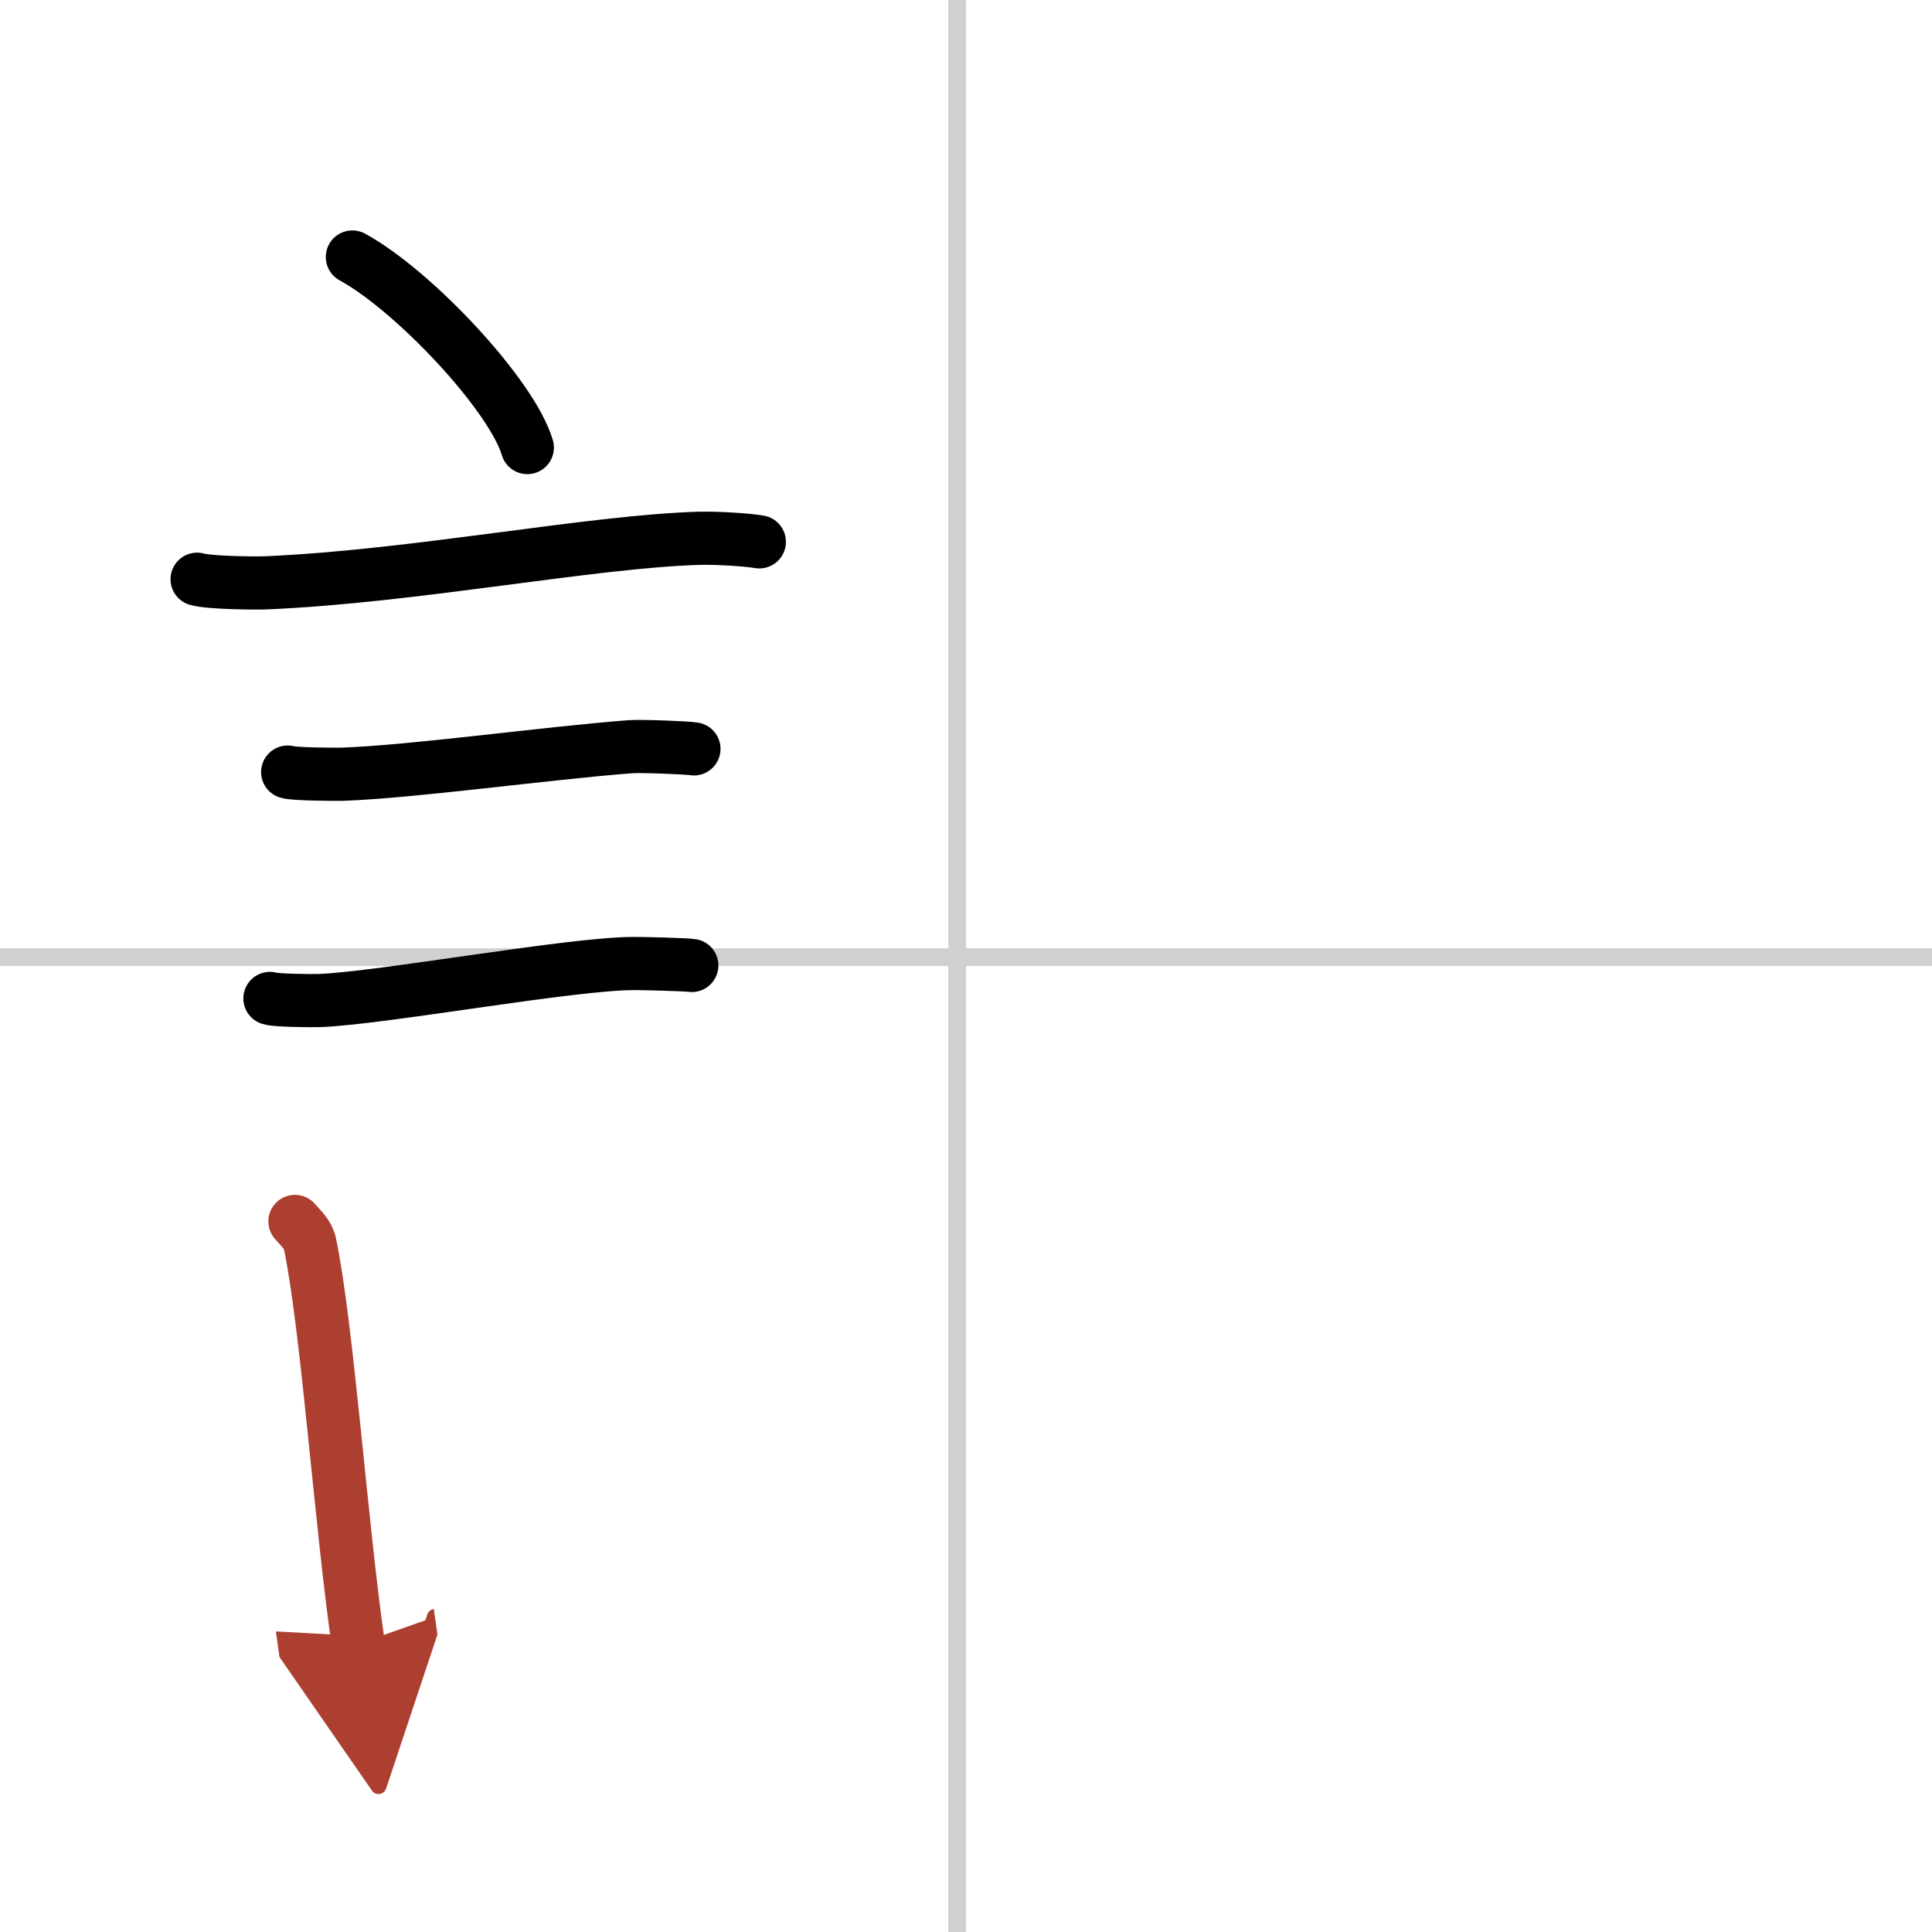 <svg width="400" height="400" viewBox="0 0 109 109" xmlns="http://www.w3.org/2000/svg"><defs><marker id="a" markerWidth="4" orient="auto" refX="1" refY="5" viewBox="0 0 10 10"><polyline points="0 0 10 5 0 10 1 5" fill="#ad3f31" stroke="#ad3f31"/></marker></defs><g fill="none" stroke="#000" stroke-linecap="round" stroke-linejoin="round" stroke-width="3"><rect width="100%" height="100%" fill="#fff" stroke="#fff"/><line x1="54" x2="54" y2="109" stroke="#d0d0d0" stroke-width="1"/><line x2="109" y1="54" y2="54" stroke="#d0d0d0" stroke-width="1"/><path d="m19.88 14.5c3.48 1.9 9 7.8 9.87 10.75"/><path d="m11.12 32.68c0.68 0.2 3.27 0.23 3.95 0.2 8.39-0.37 18.26-2.33 24.37-2.51 1.13-0.03 2.84 0.1 3.4 0.2"/><path d="m16.23 43.56c0.38 0.12 2.71 0.13 3.1 0.12 3.97-0.14 11.42-1.18 16.21-1.55 0.63-0.05 3.29 0.06 3.61 0.12"/><path d="m15.23 56.33c0.34 0.12 2.42 0.13 2.77 0.12 3.55-0.13 14.32-2.11 17.81-2.09 0.57 0 2.94 0.06 3.22 0.11"/><path d="m16.64 68.91c0.35 0.41 0.74 0.73 0.85 1.27 0.98 4.72 1.73 15.64 2.72 22.57" marker-end="url(#a)" stroke="#ad3f31"/></g></svg>
